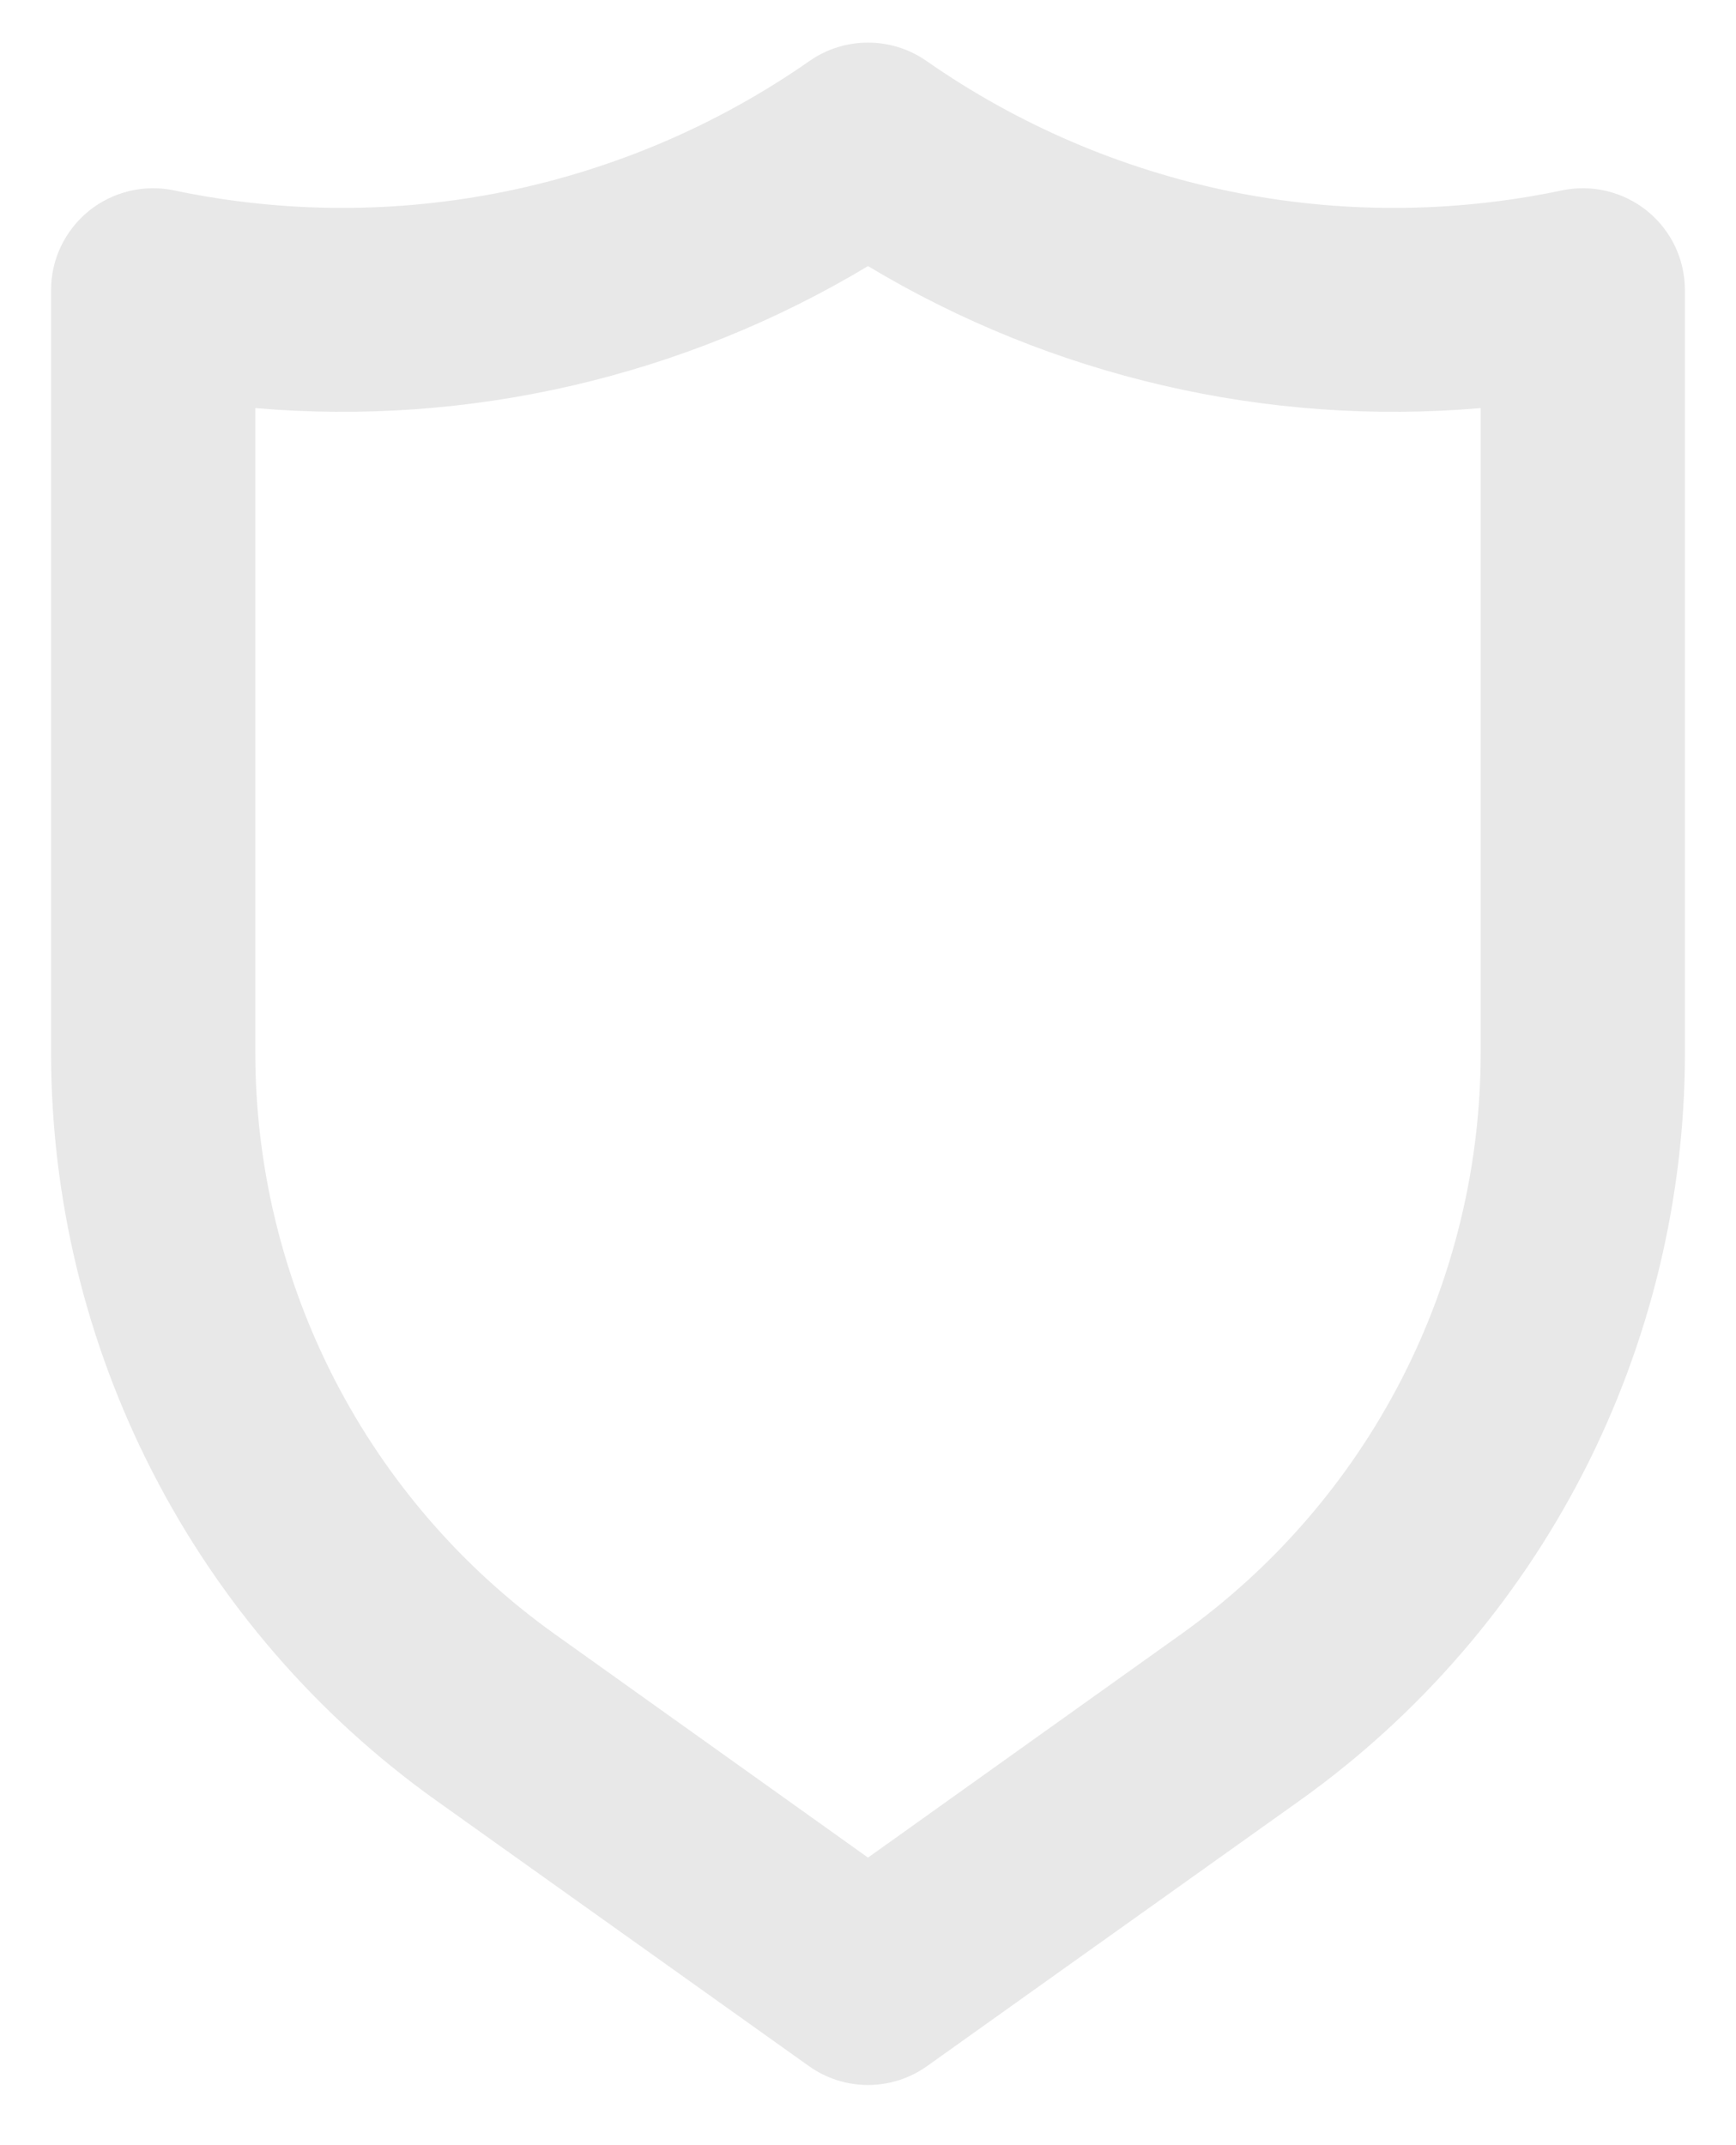 <svg width="17" height="21" viewBox="0 0 17 21" fill="none" xmlns="http://www.w3.org/2000/svg">
<path d="M16.13 2.065C16.014 1.971 15.878 1.905 15.733 1.87C15.587 1.835 15.436 1.834 15.29 1.865C14.221 2.089 13.118 2.092 12.049 1.874C10.979 1.655 9.965 1.22 9.07 0.595C8.903 0.479 8.704 0.417 8.5 0.417C8.296 0.417 8.097 0.479 7.93 0.595C7.035 1.22 6.021 1.655 4.951 1.874C3.882 2.092 2.779 2.089 1.71 1.865C1.564 1.834 1.413 1.835 1.267 1.87C1.122 1.905 0.986 1.971 0.87 2.065C0.754 2.159 0.661 2.278 0.596 2.413C0.532 2.548 0.499 2.696 0.5 2.845V10.295C0.499 11.729 0.841 13.142 1.497 14.417C2.152 15.692 3.103 16.792 4.27 17.625L7.92 20.225C8.089 20.346 8.292 20.411 8.5 20.411C8.708 20.411 8.911 20.346 9.08 20.225L12.73 17.625C13.897 16.792 14.848 15.692 15.504 14.417C16.159 13.142 16.501 11.729 16.5 10.295V2.845C16.5 2.696 16.468 2.548 16.404 2.413C16.34 2.278 16.246 2.159 16.13 2.065ZM14.5 10.295C14.501 11.41 14.235 12.509 13.726 13.5C13.216 14.492 12.477 15.347 11.57 15.995L8.5 18.185L5.43 15.995C4.523 15.347 3.784 14.492 3.274 13.5C2.765 12.509 2.499 11.41 2.5 10.295V3.995C4.596 4.175 6.696 3.688 8.5 2.605C10.304 3.688 12.404 4.175 14.5 3.995V10.295Z" fill="#E8E8E8"/>
</svg>
